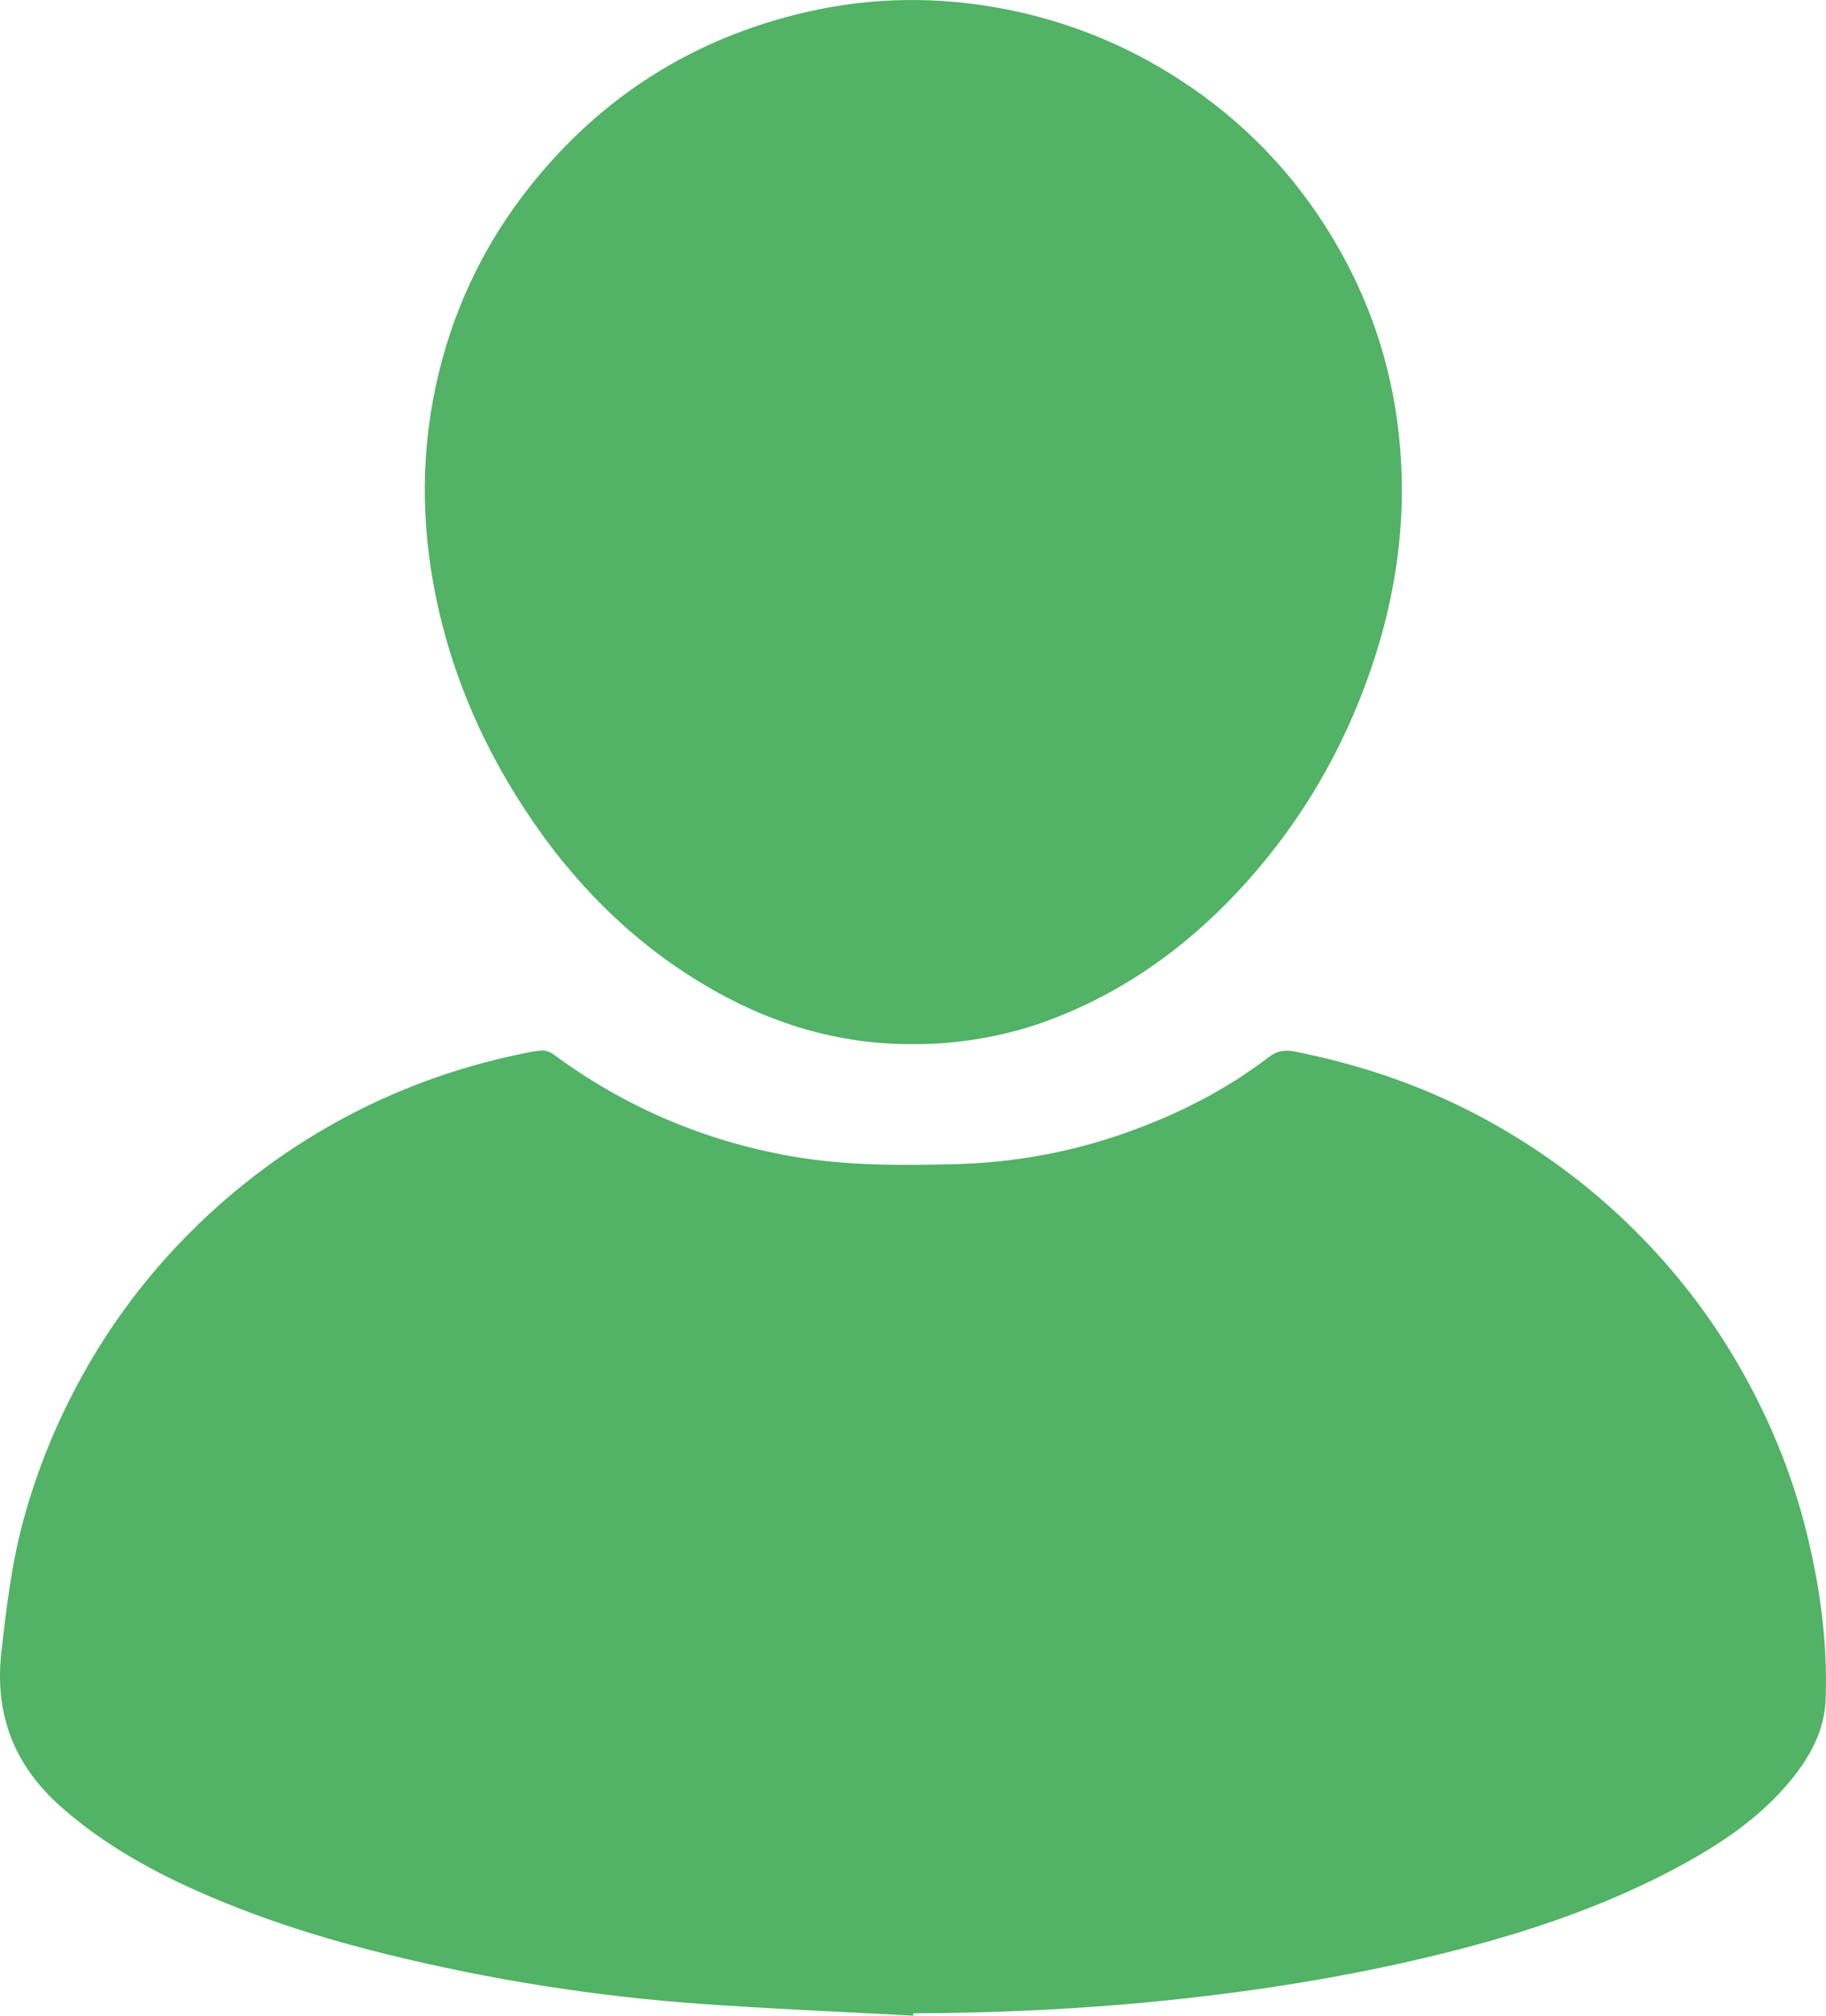 <svg xmlns="http://www.w3.org/2000/svg" id="Calque_1" viewBox="0 0 990.66 1093.52"><path d="M495.47,1093.52c-38.07-2.08-76.17-3.67-114.2-6.34-57.81-4.06-114.91-13.07-171.2-26.92-33.42-8.22-66.21-18.47-97.83-32.1-28.5-12.28-55.52-27.1-79.01-47.83C7.71,957.82-3.1,930.17,.76,896.14c2.74-24.15,5.58-48.2,12.01-71.7,7.54-27.52,18.29-53.73,32.16-78.67,14.47-26.01,31.99-49.83,52.52-71.33,25.2-26.39,53.77-48.49,85.8-66.13,31.1-17.12,64.02-29.13,98.71-36.41,4.06-.85,8.16-1.79,12.27-2,2.04-.1,4.49,.93,6.2,2.2,38.51,28.42,81.35,46.72,128.43,55.09,29.52,5.25,59.33,5.12,89.15,4.38,32.33-.8,63.78-6.62,94.21-17.53,27.38-9.81,53.15-22.97,76.26-40.64,6.84-5.23,12.92-3.17,19.17-1.86,34.97,7.36,68.3,19.2,99.71,36.51,29.8,16.42,56.7,36.56,80.67,60.59,23.74,23.8,43.7,50.5,59.77,80.08,14.27,26.28,25.23,53.83,32.38,82.88,7.31,29.71,11.43,59.86,10.27,90.47-.63,16.7-8.39,30.93-18.84,43.67-15.02,18.3-33.94,31.81-54.34,43.31-47.79,26.96-99.61,42.95-152.76,55.06-38.26,8.72-76.94,14.9-115.96,19.41-50.87,5.88-101.86,8.51-153.02,8.72l-.08,1.27Z" style="fill:#52b266;"></path><path d="M496.05,566.46c-41.56,.36-79.68-11.58-115.01-32.83-39.32-23.64-70.65-55.54-95.81-93.76-22.05-33.49-38.17-69.6-47.13-108.63-9.23-40.18-10.42-80.63-1.78-121.25,8.49-39.92,25.28-75.92,50.41-107.85C325.65,52.7,376.09,20.68,437.37,6.56c35.71-8.23,71.79-8.65,107.98-1.6,34.07,6.64,65.45,19.33,94.55,38.18,34.26,22.19,61.89,50.76,82.89,85.6,19.72,32.72,31.82,68.12,36.04,106.29,5.25,47.48-1.81,93.14-18.51,137.58-15.7,41.77-38.69,79.06-69.24,111.57-29.6,31.5-64.16,55.73-105.1,70.41-21.12,7.58-46.24,11.95-69.93,11.88Z" style="fill:#52b266;"></path></svg>